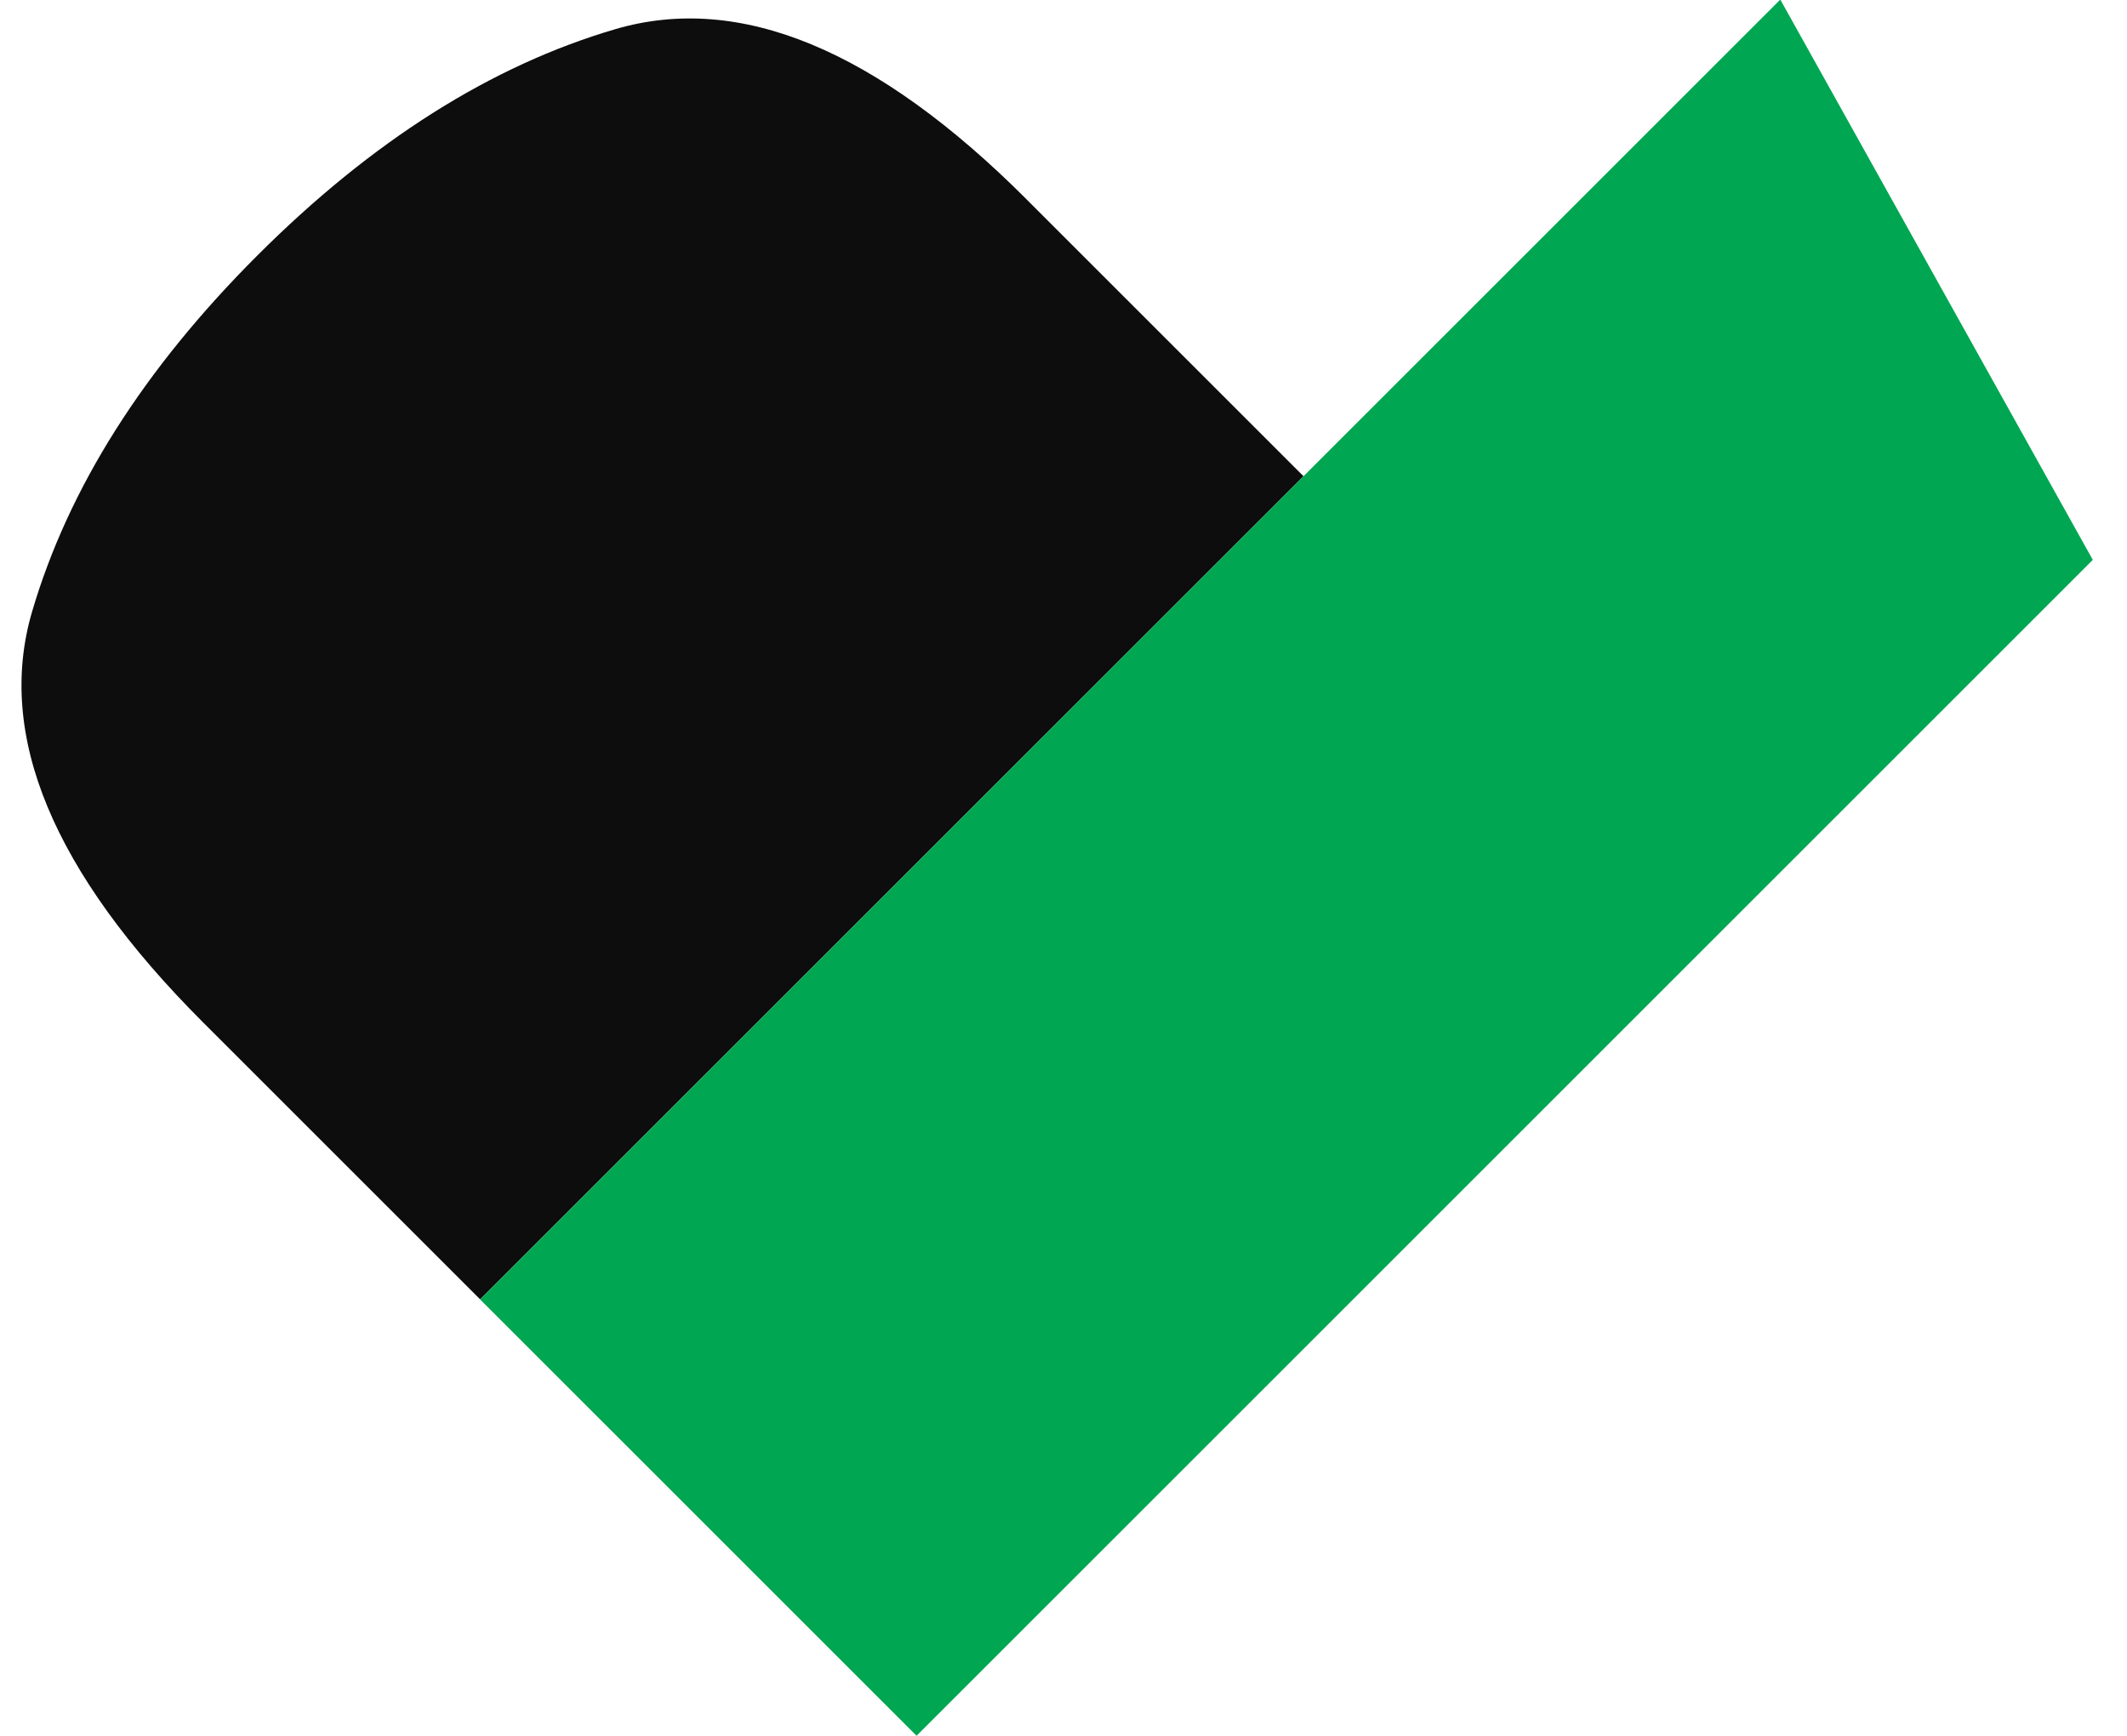 <svg width="49" height="40" viewBox="0 0 49 40" fill="none" xmlns="http://www.w3.org/2000/svg">
<g id="PACKADEMY BEELDMERK 2" clip-path="url(#clip0_4633_3111)">
<g id="PACKADEMY BEELDMERK">
<g id="Group">
<path id="Vector" d="M23.645 4.589C20.195 1.139 17.04 -0.167 14.179 0.671C11.319 1.509 8.567 3.249 5.924 5.892C3.305 8.511 1.577 11.244 0.74 14.092C-0.098 16.94 1.215 20.096 4.677 23.558L11.061 29.942L30.029 10.974L23.645 4.59V4.589Z" fill="#0D0D0D"/>
<path id="Vector_2" d="M48.212 12.901L41.013 -0.01L11.06 29.943L21.115 39.998L48.212 12.901Z" fill="#00A651"/>
</g>
</g>
</g>
<defs>
<clipPath id="clip0_4633_3111">
<rect width="48" height="40" fill="white" transform="translate(0.333)"/>
</clipPath>
</defs>
</svg>
